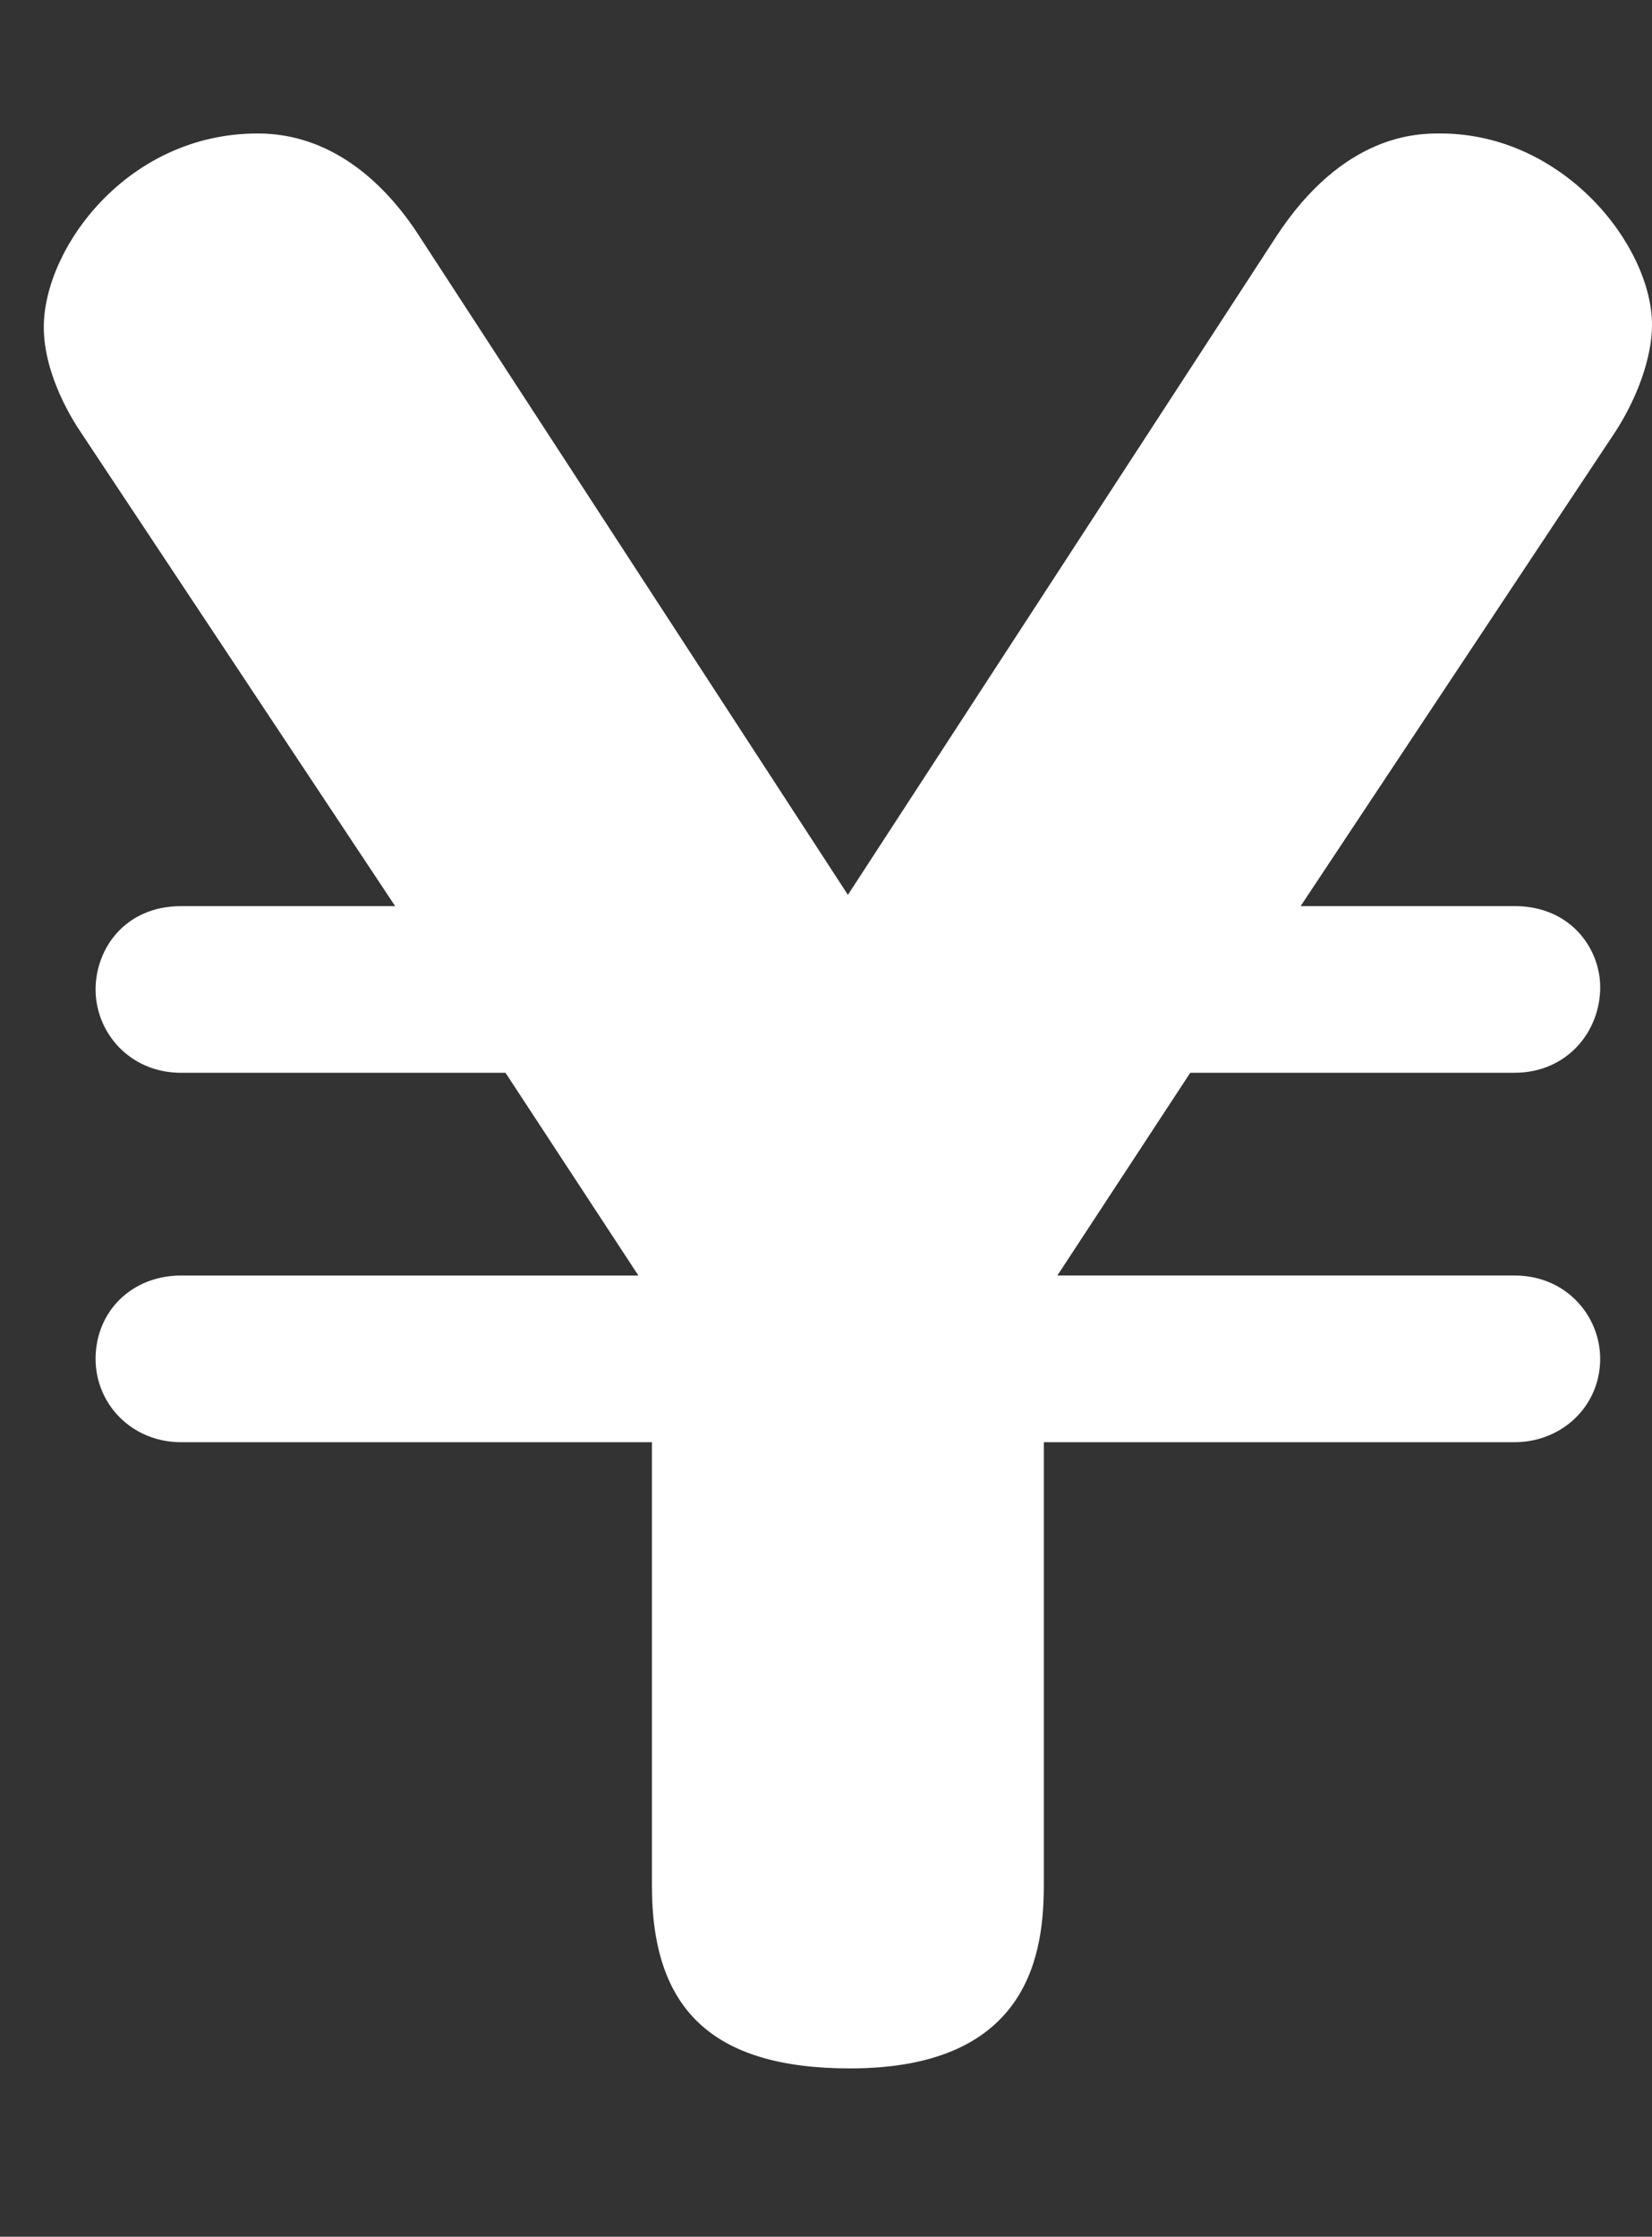 <?xml version="1.0" encoding="utf-8"?>
<!-- Generator: Adobe Illustrator 16.0.3, SVG Export Plug-In . SVG Version: 6.00 Build 0)  -->
<!DOCTYPE svg PUBLIC "-//W3C//DTD SVG 1.1//EN" "http://www.w3.org/Graphics/SVG/1.1/DTD/svg11.dtd">
<svg version="1.1" xmlns="http://www.w3.org/2000/svg" xmlns:xlink="http://www.w3.org/1999/xlink" x="0px" y="0px" width="65px"
	 height="88px" viewBox="0 0 65 88" enable-background="new 0 0 65 88" xml:space="preserve">
<rect x="0" y="0" width="65" height="88" fill="#333333" stroke="none"/>
<g id="レイヤー_1" display="none">
	<path display="inline" fill="#FFFFFF" d="M-47.008,7.822C-47.008,3.502-50.51,0-54.83,0h-49.355c-4.32,0-7.822,3.502-7.822,7.822
		v72.355c0,4.32,3.502,7.822,7.822,7.822h49.355c4.32,0,7.822-3.502,7.822-7.822V7.822z M-101.008,9h44v15h-44V9z M-53.008,81h-52
		V31h52V81z"/>
	<rect x="-99.008" y="37" display="inline" fill="#FFFFFF" width="10" height="10"/>
	<rect x="-69.008" y="37" display="inline" fill="#FFFFFF" width="10" height="10"/>
	<rect x="-84.008" y="37" display="inline" fill="#FFFFFF" width="10" height="10"/>
	<rect x="-99.008" y="52" display="inline" fill="#FFFFFF" width="10" height="9"/>
	<rect x="-84.008" y="52" display="inline" fill="#FFFFFF" width="10" height="9"/>
	<rect x="-99.008" y="65" display="inline" fill="#FFFFFF" width="10" height="10"/>
	<rect x="-84.008" y="65" display="inline" fill="#FFFFFF" width="10" height="10"/>
	<rect x="-69.008" y="52" display="inline" fill="#FFFFFF" width="10" height="23"/>
</g>
<g id="レイヤー_2">
	<g>
		<path fill="#FFFFFF" d="M3.141,16.949c-0.177-0.266-1.418-2.127-1.418-4.076c0-3.102,3.279-7.622,8.419-7.622
			c2.836,0,4.963,1.861,6.381,4.077l16.839,25.878L50.2,9.328c2.658-4.077,5.583-4.077,6.469-4.077c4.875,0,8.331,4.432,8.331,7.533
			c0,1.329-0.62,2.925-1.418,4.165l-12.407,18.7h8.419c2.216,0,3.368,1.684,3.368,3.19c0,1.772-1.33,3.367-3.368,3.367H46.832
			l-5.229,7.976h17.99c2.038,0,3.368,1.596,3.368,3.279c0,1.861-1.507,3.279-3.368,3.279H41.071v17.37
			c0,2.57-0.443,7.267-7.621,7.267c-5.495,0-7.799-2.393-7.799-7.178V56.741H7.129c-1.95,0-3.368-1.507-3.368-3.279
			c0-1.861,1.418-3.279,3.368-3.279h17.99l-5.229-7.976H7.129c-2.038,0-3.368-1.595-3.368-3.279c0-1.595,1.152-3.278,3.368-3.278
			h8.419L3.141,16.949z"/>
	</g>
</g>
</svg>
